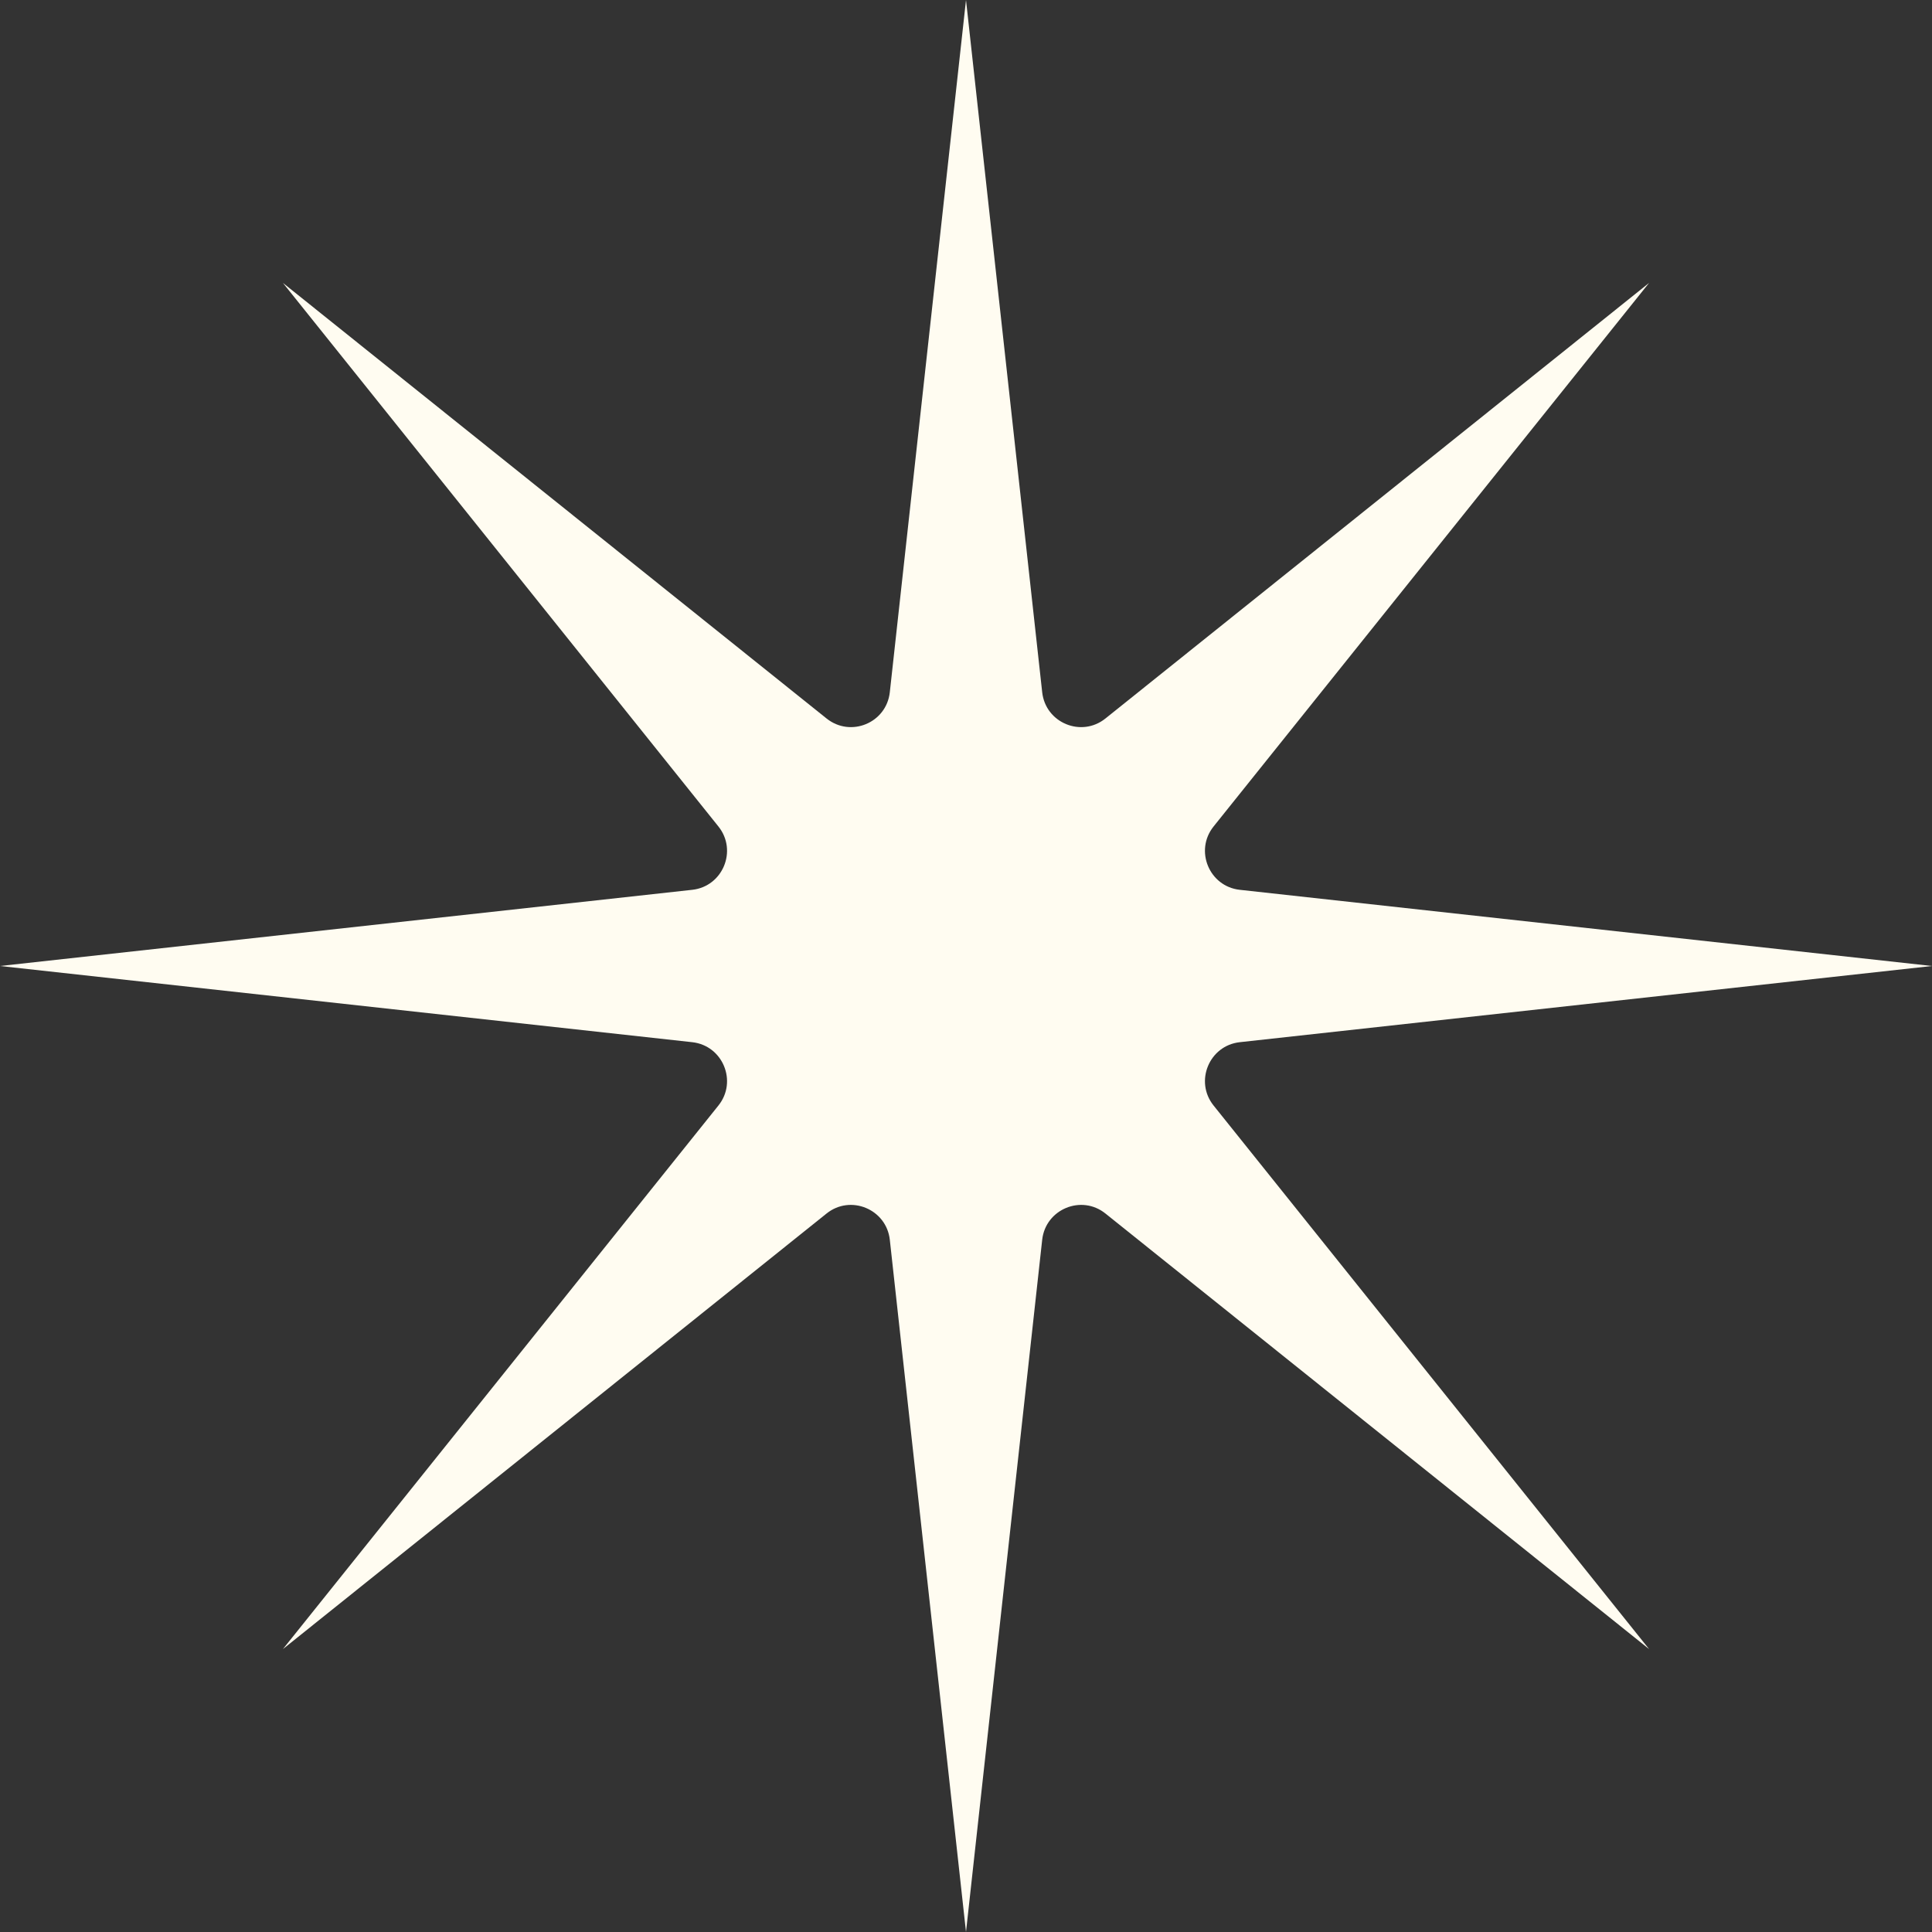 <svg width="16" height="16" viewBox="0 0 16 16" fill="none" xmlns="http://www.w3.org/2000/svg">
<rect x="0" y="0" width="16" height="16" fill="#333333" stroke="none"/>
<path d="M16 8L10.267 8.631C10.014 8.659 9.891 8.956 10.05 9.155L13.657 13.657L9.155 10.05C8.956 9.89 8.659 10.014 8.631 10.267L8 16L7.369 10.267C7.341 10.014 7.044 9.89 6.845 10.05L2.343 13.657L5.95 9.155C6.109 8.956 5.986 8.659 5.733 8.631L0 8L5.733 7.369C5.986 7.341 6.109 7.044 5.95 6.845L2.343 2.343L6.845 5.95C7.045 6.11 7.341 5.987 7.369 5.733L8 0L8.631 5.733C8.659 5.987 8.956 6.11 9.155 5.95L13.657 2.343L10.05 6.845C9.891 7.044 10.014 7.341 10.267 7.369L16 8Z" fill="#FFFCF1"/>
</svg>
